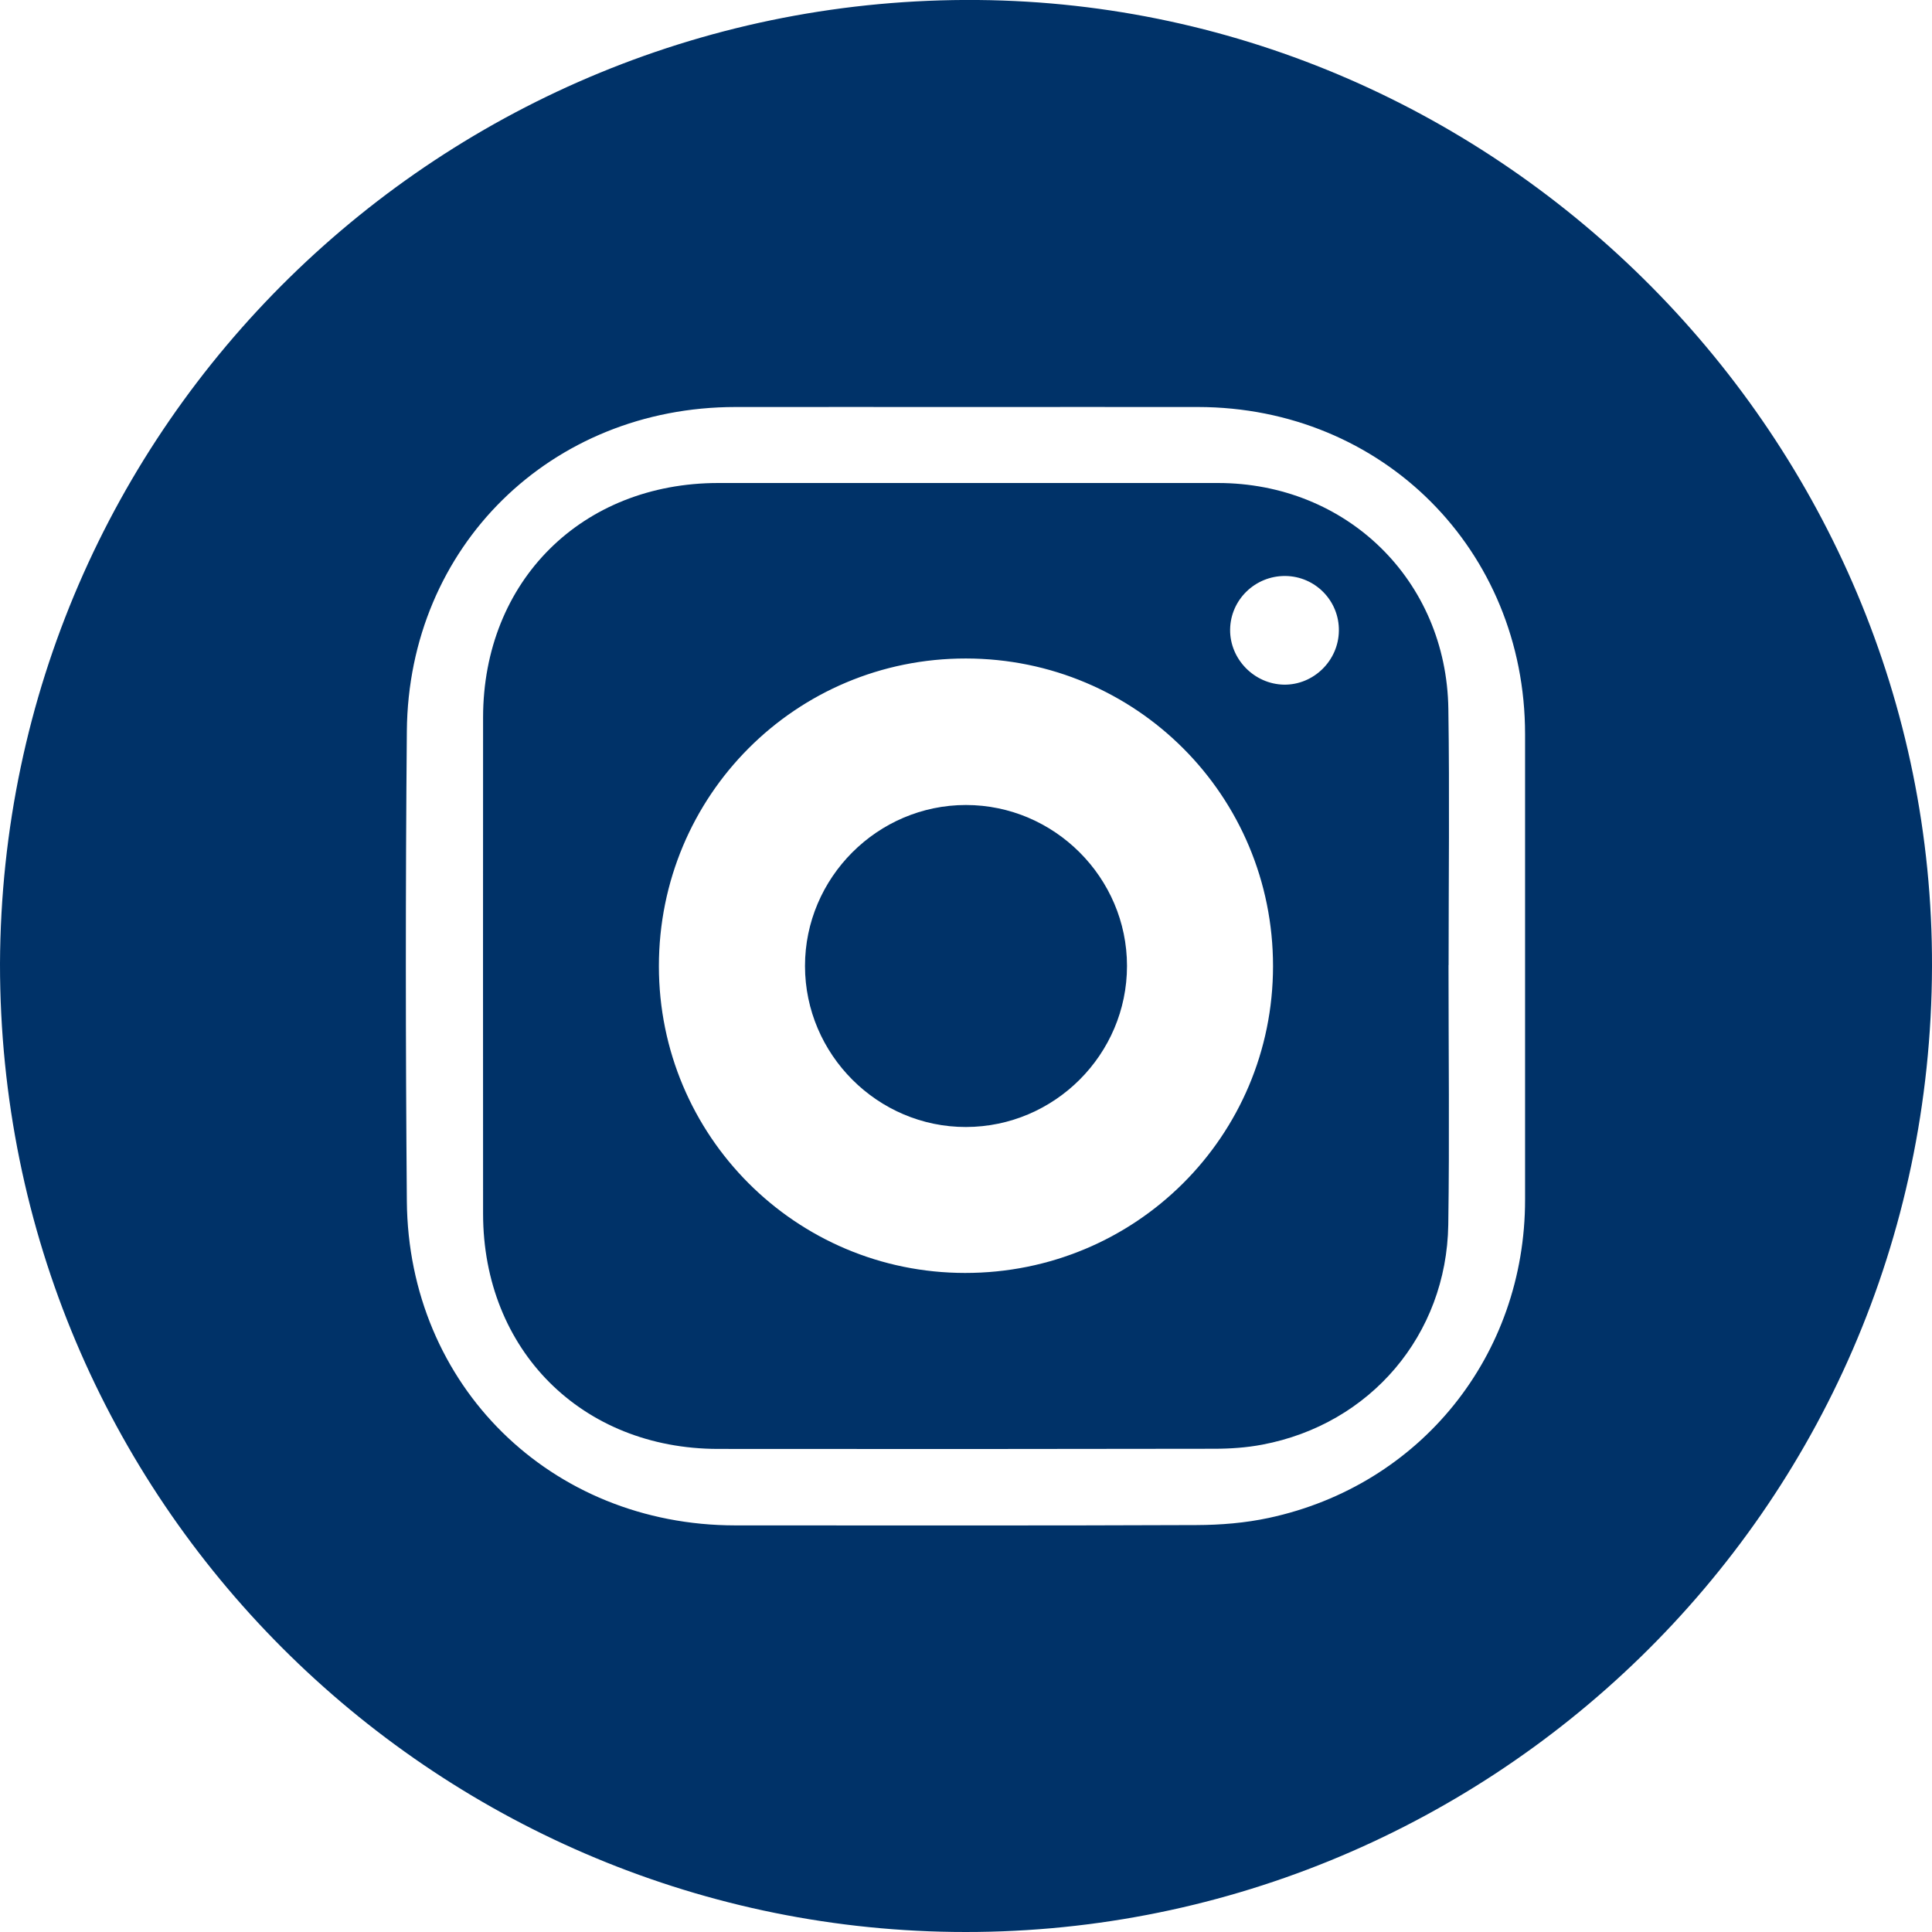 <svg width="24" height="24" viewBox="0 0 24 24" fill="none" xmlns="http://www.w3.org/2000/svg">
<path d="M12.149 0C5.514 -0.058 0.027 5.262 1.27069e-06 11.972C-0.003 18.67 5.393 23.915 11.841 23.999C18.409 24.085 23.982 18.813 24 12.006C24.018 5.454 18.656 0.058 12.149 0ZM18.945 14.904C18.945 16.835 17.649 18.451 15.762 18.856C15.469 18.919 15.163 18.944 14.862 18.945C12.953 18.953 11.044 18.949 9.135 18.949C6.842 18.948 5.073 17.213 5.054 14.921C5.038 12.975 5.037 11.028 5.054 9.082C5.074 6.789 6.843 5.057 9.137 5.056C10.095 5.055 11.052 5.056 12.01 5.056C12.967 5.056 13.925 5.055 14.883 5.056C17.174 5.059 18.945 6.832 18.945 9.121C18.945 11.049 18.945 12.976 18.945 14.904V14.904Z" fill="#003268"/>
<path d="M17.995 11.989C17.995 10.928 18.008 9.867 17.992 8.806C17.969 7.207 16.728 6 15.128 6C13.06 6 10.992 6 8.924 6C7.228 6 6.003 7.218 6.001 8.911C6 10.967 6 13.023 6.001 15.078C6.002 16.771 7.227 17.997 8.919 17.999C10.974 18.001 13.028 18.001 15.083 17.997C15.283 17.997 15.485 17.983 15.68 17.946C17.023 17.693 17.97 16.583 17.991 15.214C18.007 14.139 17.994 13.065 17.994 11.99H17.995V11.989ZM11.988 15.813C9.884 15.812 8.185 14.108 8.185 12.002C8.185 9.882 9.886 8.178 11.999 8.18C14.115 8.182 15.815 9.886 15.814 12.003C15.813 14.115 14.107 15.815 11.988 15.813H11.988ZM15.951 8.505C15.581 8.499 15.277 8.188 15.281 7.821C15.285 7.451 15.591 7.153 15.965 7.155C16.338 7.158 16.637 7.463 16.632 7.835C16.628 8.207 16.318 8.51 15.95 8.505H15.951Z" fill="#003268"/>
<path d="M11.999 10C13.097 10 14 10.902 14 11.999C14 13.098 13.101 13.998 12 14C10.904 14.002 10.001 13.1 10 12.001C9.999 10.903 10.901 10 11.999 10Z" fill="#003268"/>
</svg>
